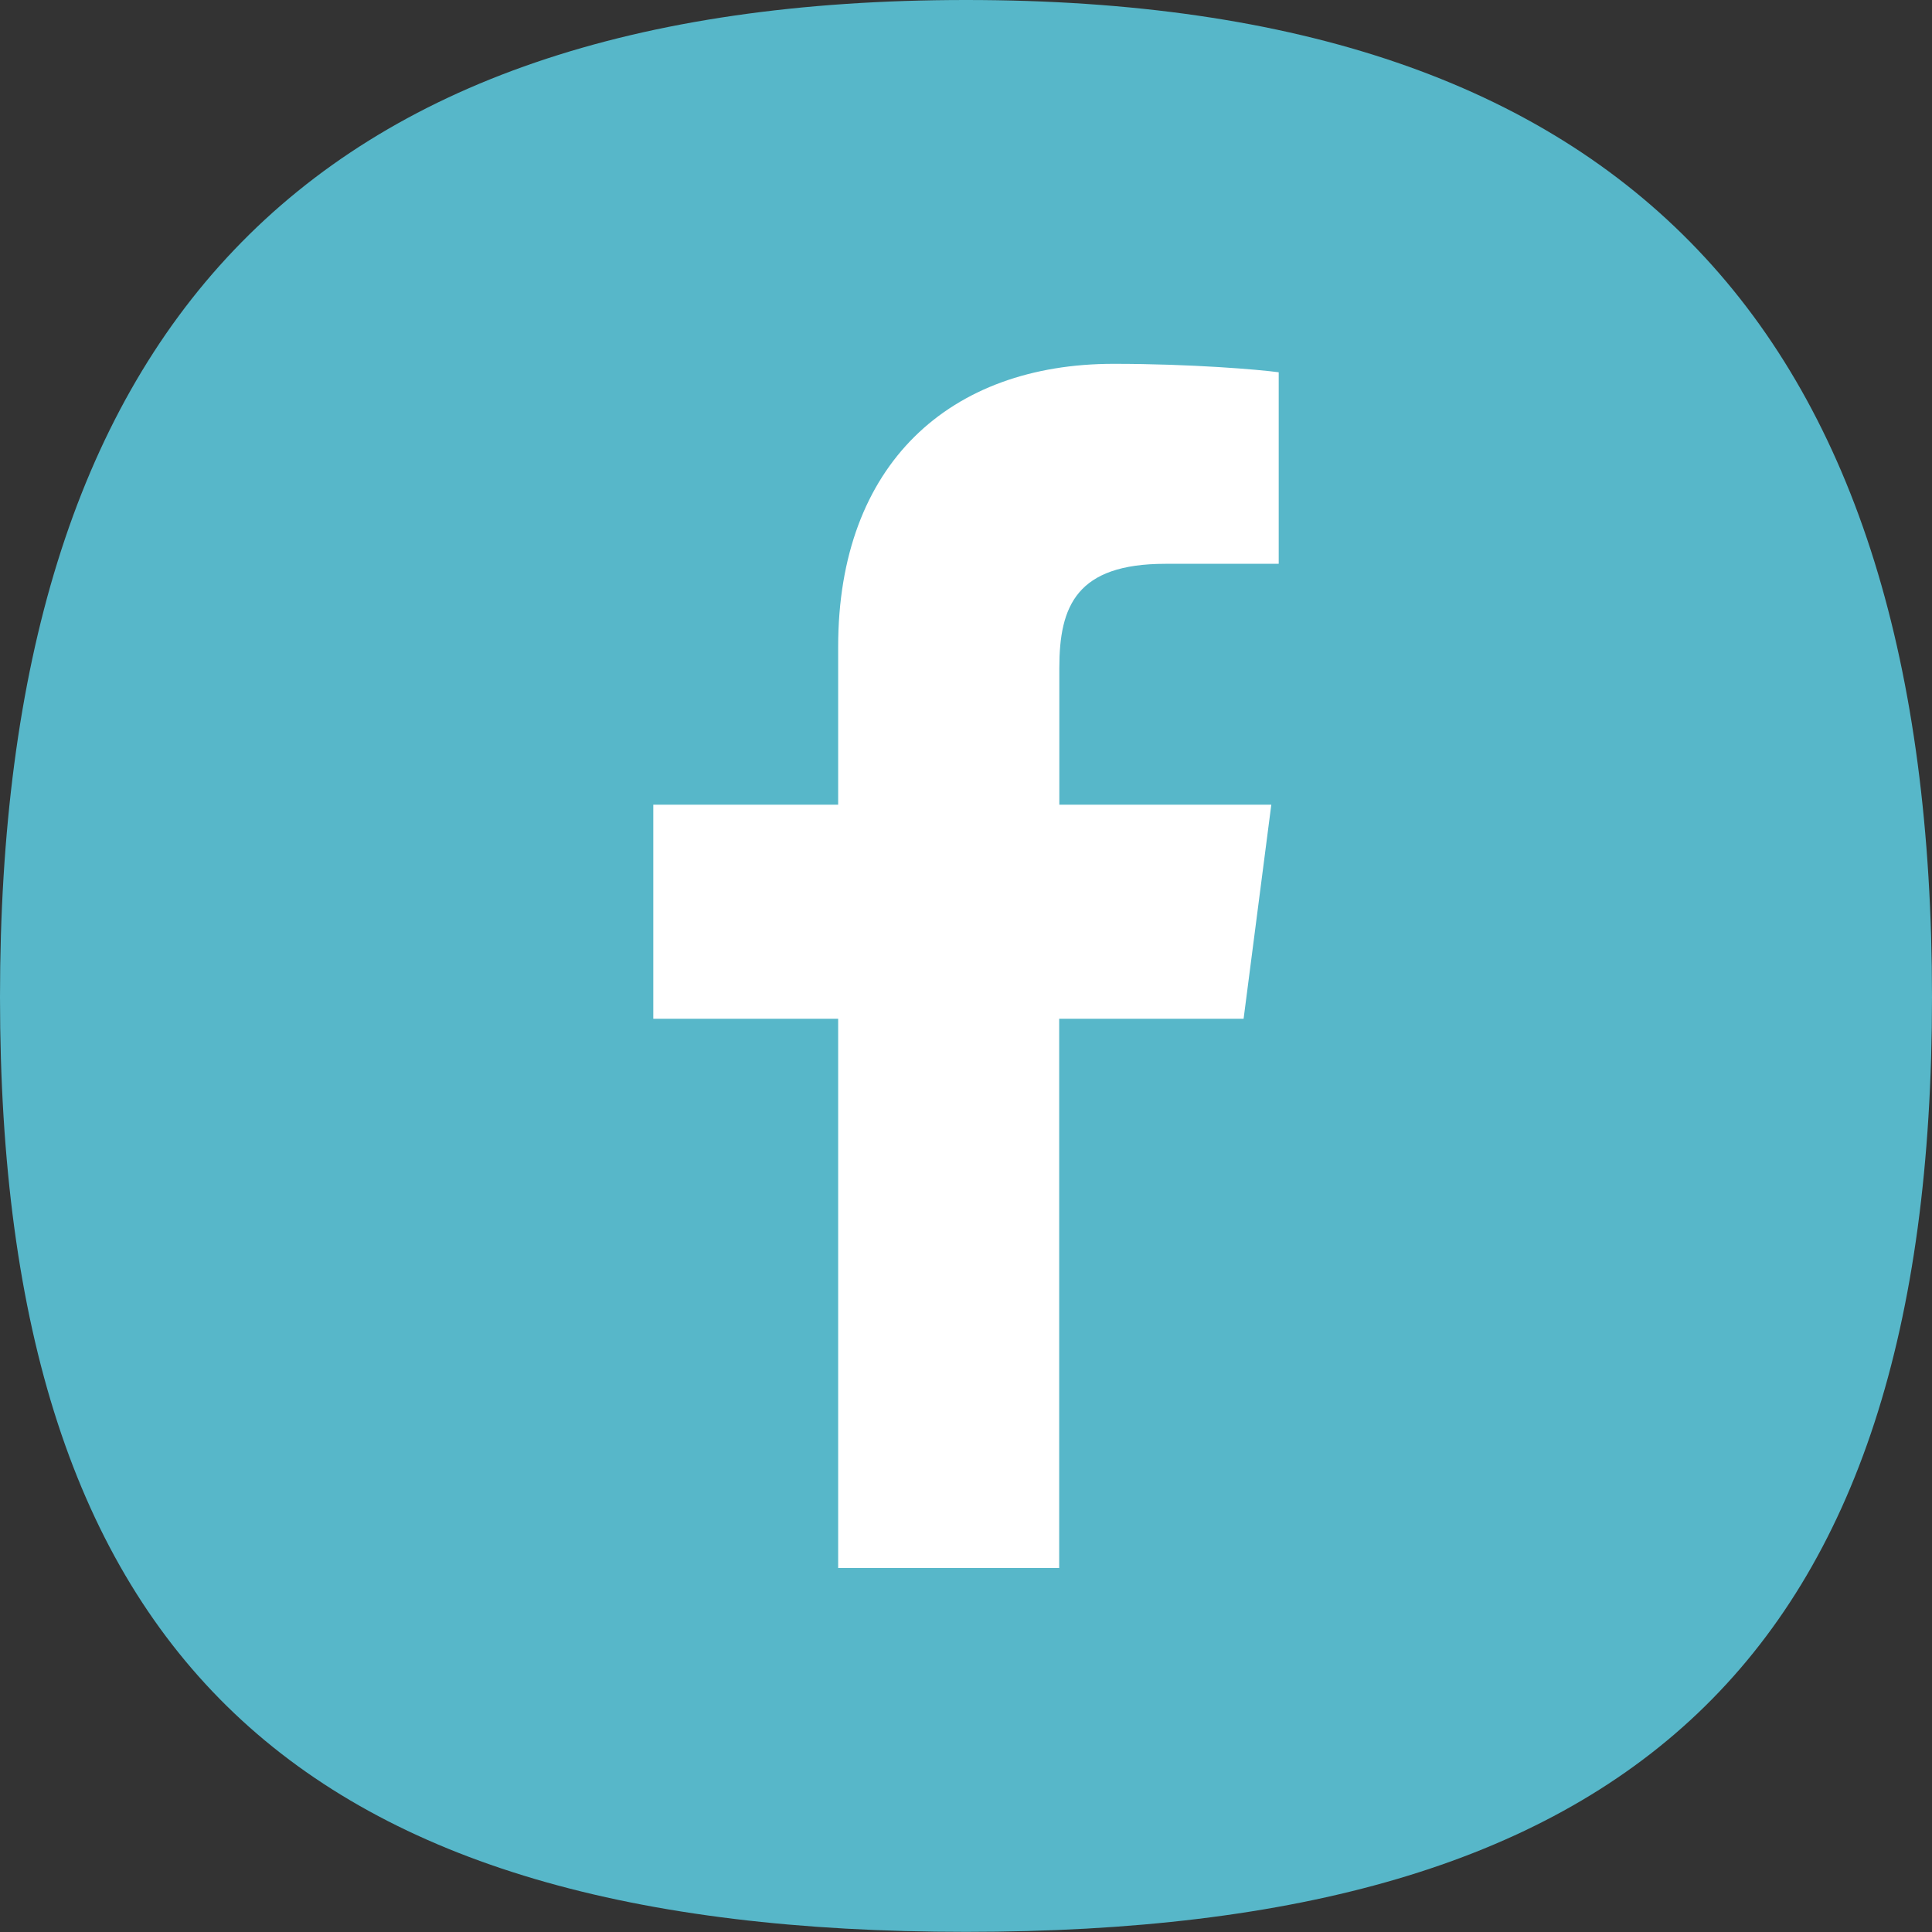 <?xml version="1.0" encoding="UTF-8"?><svg id="uuid-2656bd63-1792-4d48-bfcc-60f65d2669b6" xmlns="http://www.w3.org/2000/svg" viewBox="0 0 130.42 130.42"><rect x="0" y="0" width="130.42" height="130.42" fill="#333333" stroke="none"/><defs><style>.uuid-12a7be18-c643-40e5-8ba6-a41d96a38920{fill:#fff;}.uuid-b7dc4c1b-b119-47c6-b6b5-0c50b5ca845c{fill:#57b7c9;}</style></defs><g id="uuid-5a760095-9795-40f0-b27d-36283c6b0349"><path class="uuid-b7dc4c1b-b119-47c6-b6b5-0c50b5ca845c" d="M130.42,67.31c0,44.78-20.43,63.1-65.21,63.1S0,112.09,0,67.31,20.43,0,65.21,0s65.21,22.53,65.21,67.31"/><path class="uuid-12a7be18-c643-40e5-8ba6-a41d96a38920" d="M71.5,105.85v-37.08h12.45l1.87-14.45h-14.31v-9.23c0-4.18,1.16-7.03,7.16-7.03h7.65v-12.93c-1.32-.18-5.86-.57-11.15-.57-11.03,0-18.59,6.74-18.59,19.1v10.66h-12.48v14.45h12.48v37.08h14.92Z"/></g></svg>